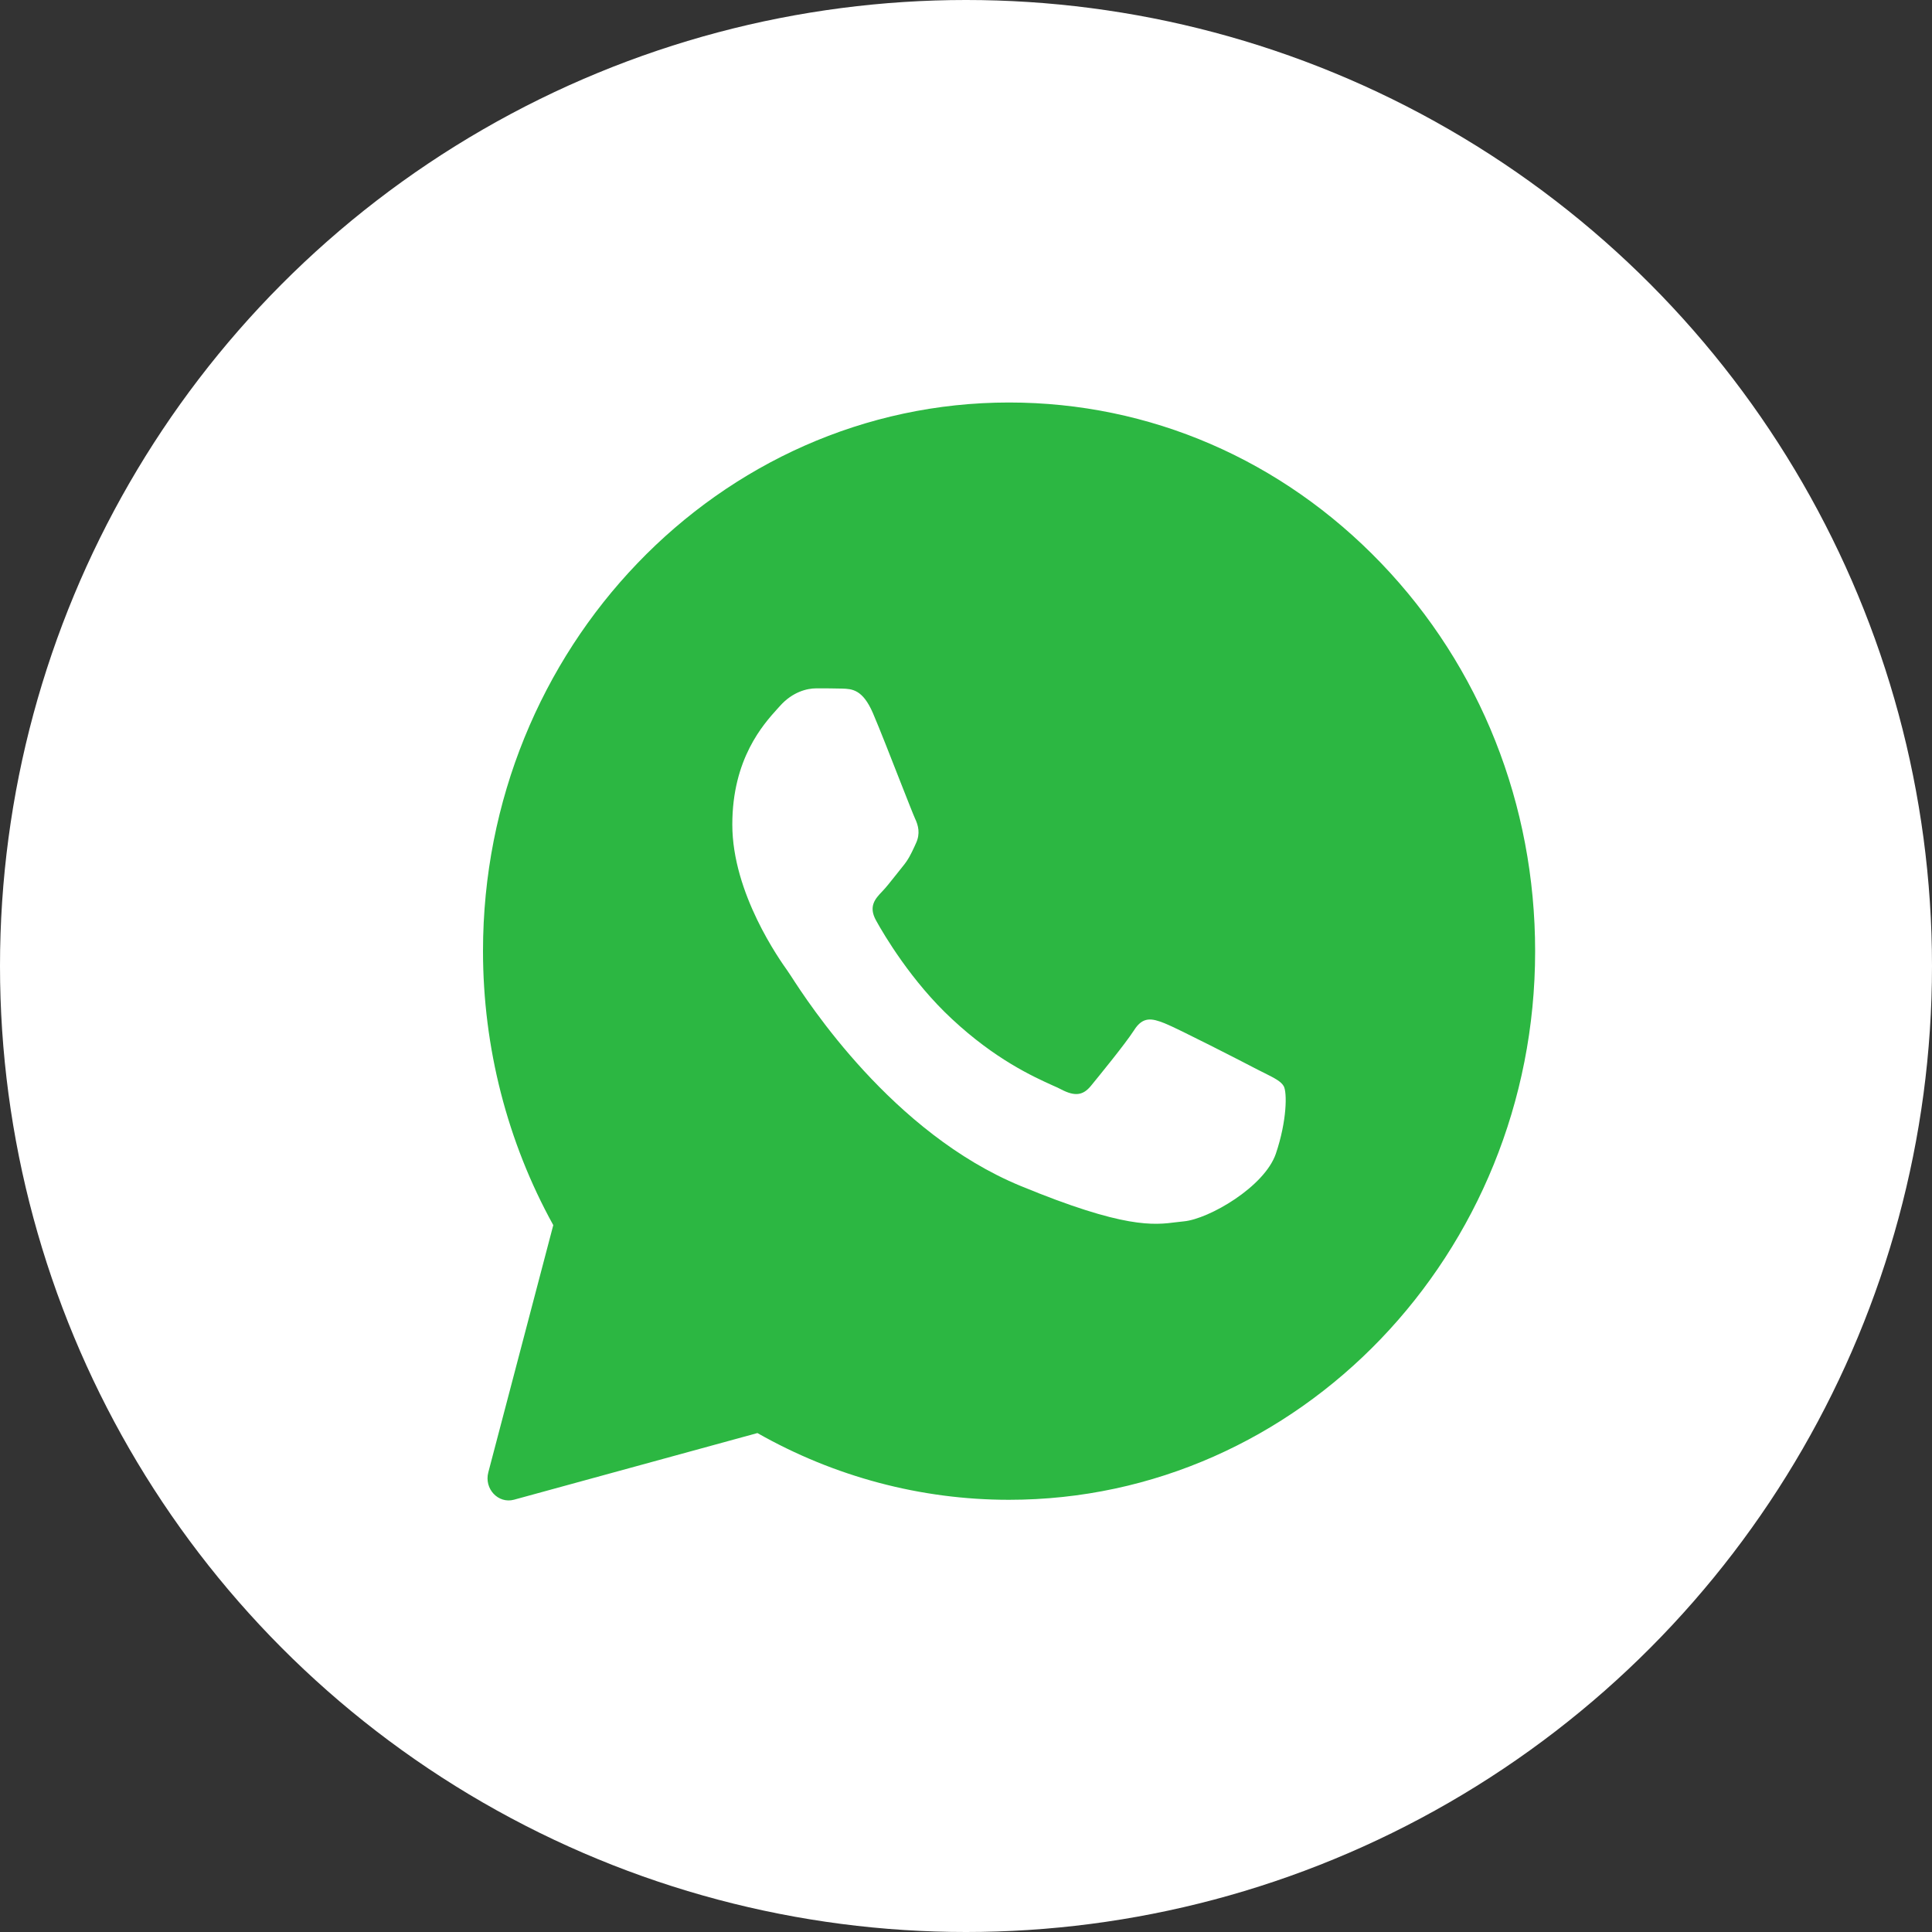 <?xml version="1.0" encoding="UTF-8"?> <svg xmlns="http://www.w3.org/2000/svg" width="24" height="24" viewBox="0 0 24 24" fill="none"><rect x="0" y="0" width="24" height="24" fill="#333333" stroke="none"/><circle cx="12" cy="12" r="12" fill="white"></circle><path fill-rule="evenodd" clip-rule="evenodd" d="M6.066 18.29C6.012 18.494 6.189 18.683 6.385 18.63L9.409 17.802C10.363 18.344 11.438 18.631 12.532 18.631H12.535C16.135 18.631 19.07 15.575 19.07 11.817C19.07 9.996 18.391 8.283 17.158 6.997C15.924 5.711 14.285 5 12.535 5C8.935 5 6 8.057 6 11.814C6 13.009 6.301 14.184 6.873 15.219L6.066 18.29ZM10.464 8.554C10.584 8.558 10.717 8.564 10.844 8.859C10.928 9.055 11.069 9.416 11.184 9.71C11.274 9.939 11.348 10.127 11.366 10.166C11.408 10.254 11.434 10.355 11.379 10.474C11.373 10.488 11.367 10.501 11.361 10.514C11.316 10.61 11.285 10.678 11.21 10.768C11.18 10.805 11.148 10.845 11.116 10.886C11.06 10.956 11.005 11.027 10.957 11.076C10.873 11.164 10.785 11.259 10.883 11.435C10.98 11.611 11.321 12.19 11.824 12.657C12.365 13.162 12.835 13.374 13.073 13.482C13.119 13.502 13.157 13.519 13.184 13.534C13.353 13.622 13.454 13.608 13.551 13.49C13.648 13.371 13.973 12.975 14.087 12.799C14.197 12.623 14.311 12.65 14.466 12.711C14.622 12.772 15.453 13.198 15.622 13.287C15.655 13.304 15.687 13.32 15.716 13.334C15.833 13.393 15.913 13.433 15.947 13.493C15.989 13.568 15.989 13.919 15.849 14.332C15.707 14.745 15.018 15.142 14.707 15.172C14.677 15.175 14.648 15.179 14.618 15.182C14.332 15.219 13.969 15.265 12.678 14.732C11.086 14.076 10.035 12.449 9.823 12.12C9.806 12.094 9.795 12.077 9.788 12.068L9.785 12.063C9.688 11.927 9.097 11.099 9.097 10.243C9.097 9.425 9.482 8.999 9.657 8.805C9.668 8.793 9.679 8.781 9.688 8.771C9.844 8.595 10.025 8.551 10.139 8.551C10.253 8.551 10.366 8.551 10.464 8.554Z" fill="#2CB742"></path></svg> 
